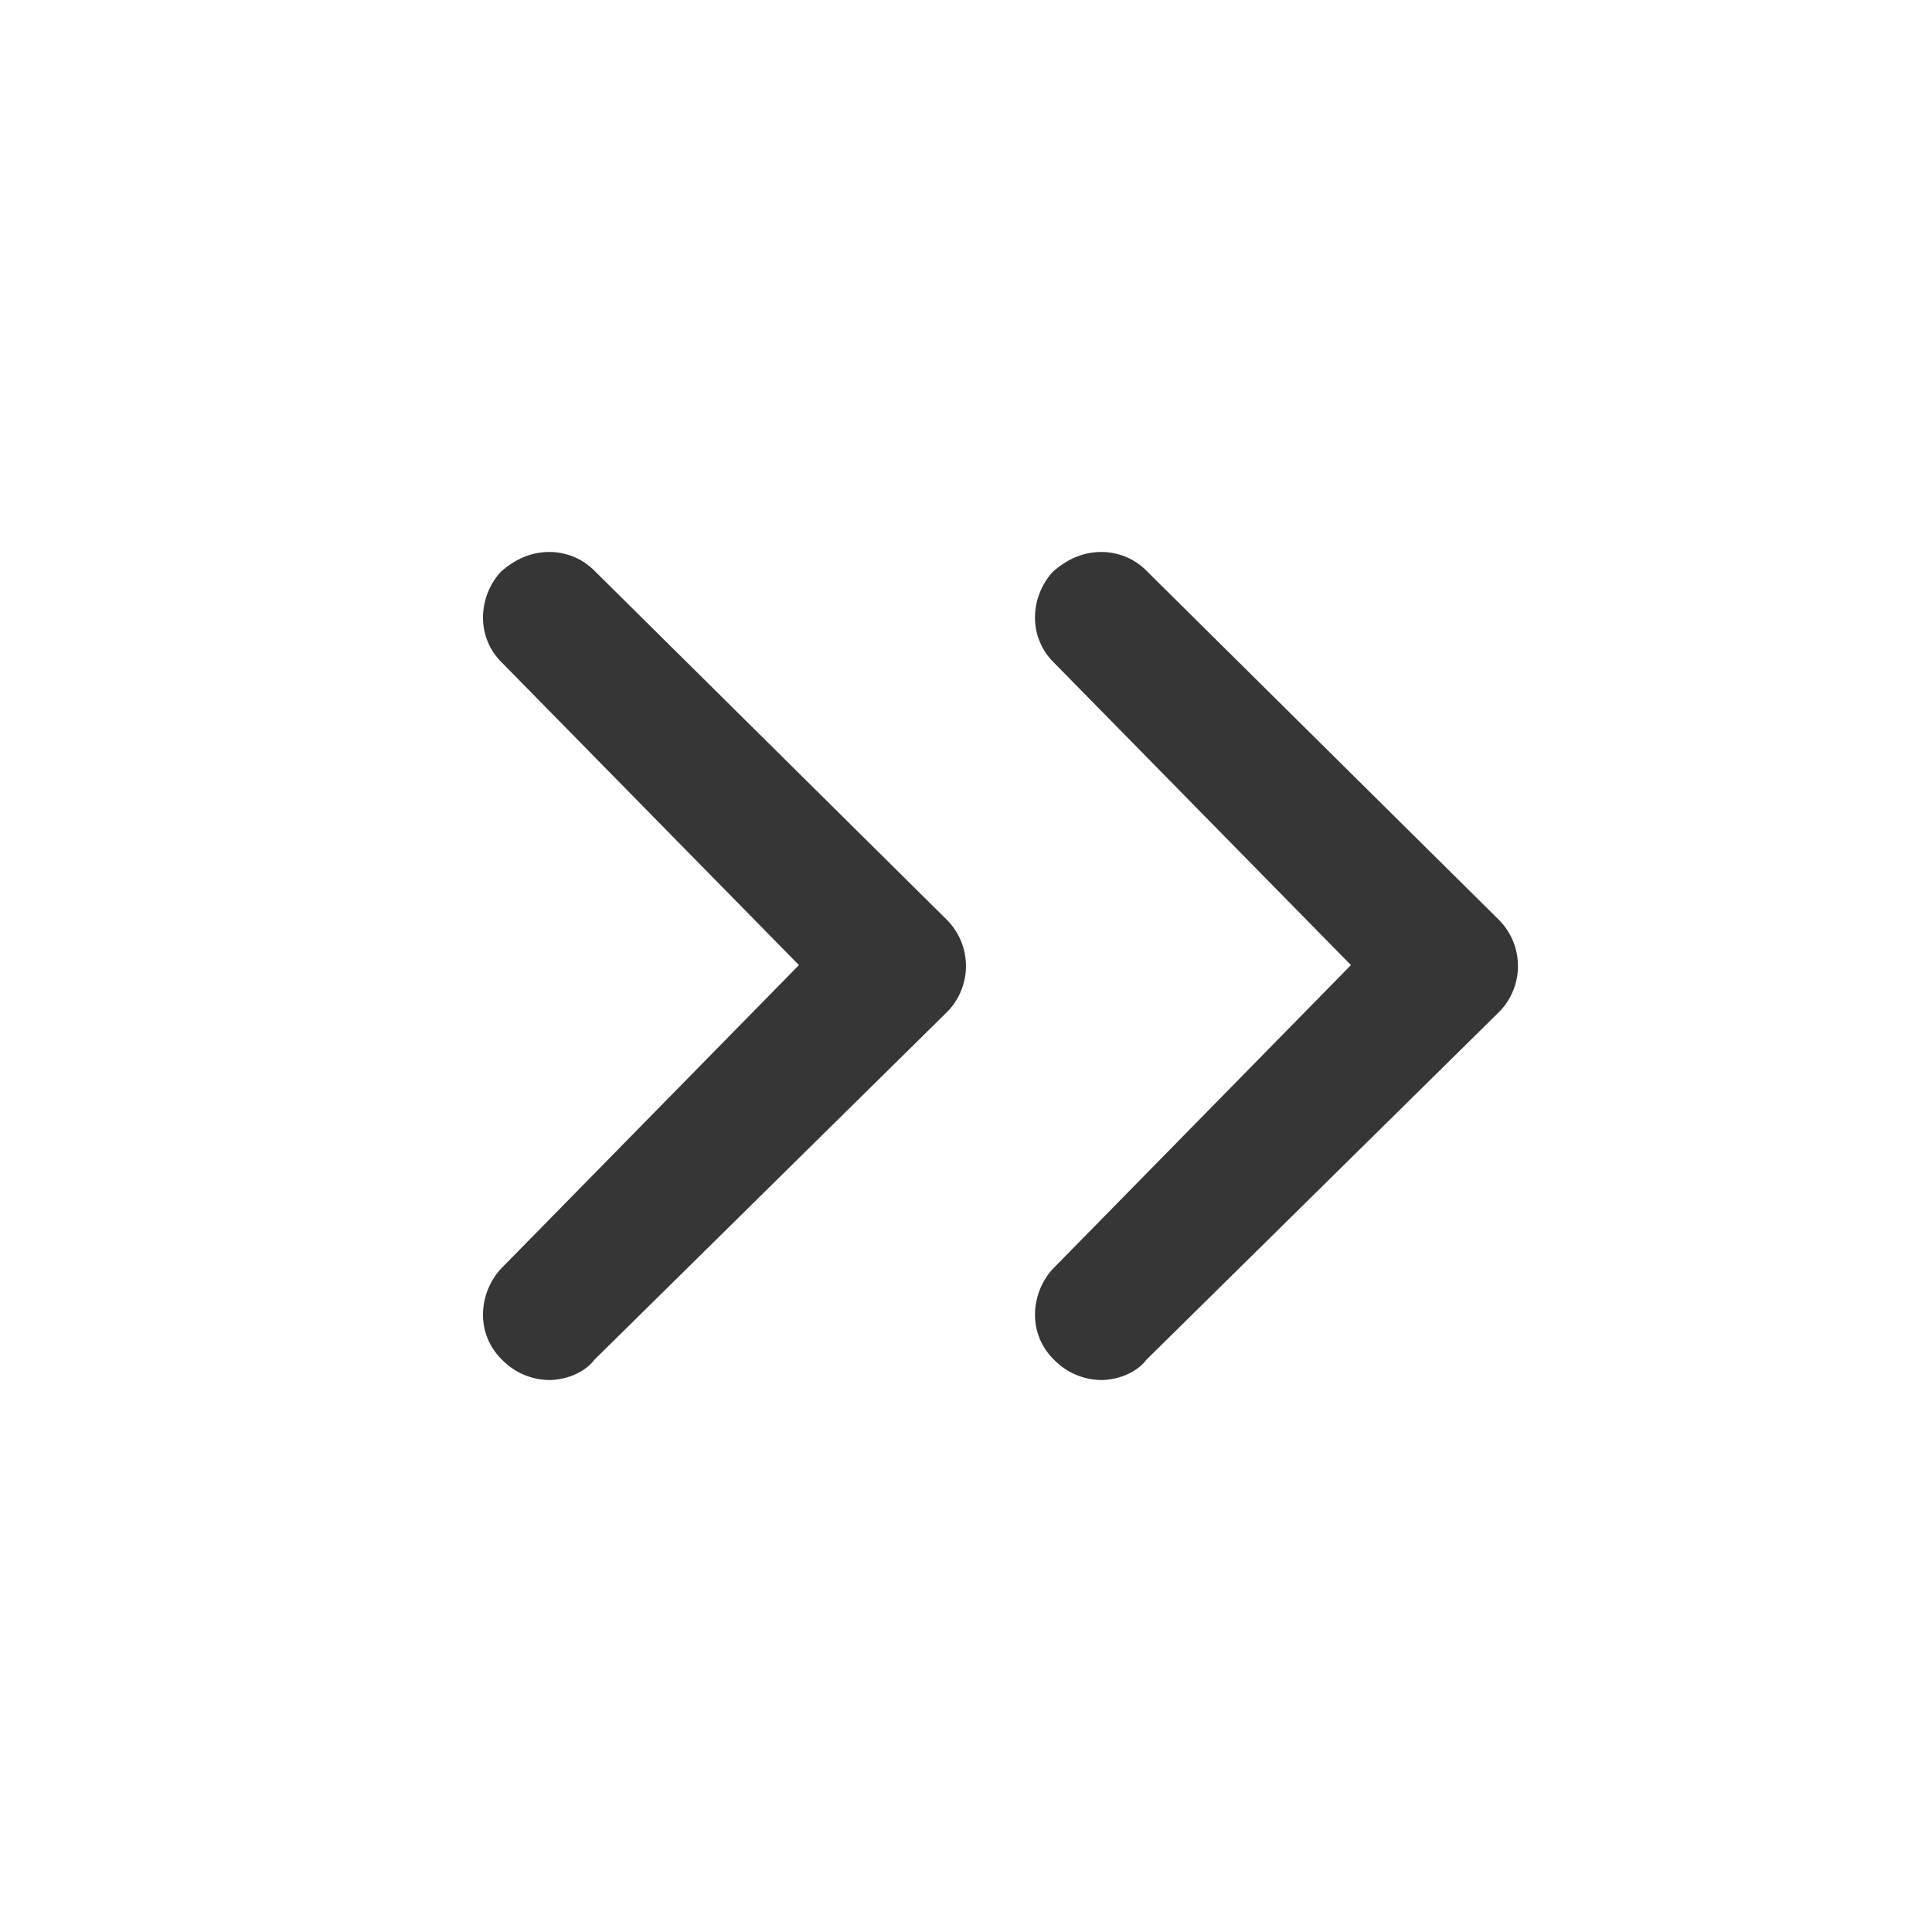 <svg xmlns="http://www.w3.org/2000/svg" width="28" height="28" viewBox="0 0 28 28" role="img">
    <title>Double Right Arrow Icon</title>
    <desc>Two nested arrows indicate jump to last page.</desc>
    <g fill="#363636" fill-rule="nonzero">
        <path d="M19.579 13.987l-4.304-4.383a.908.908 0 0 1-.275-.66.992.992 0 0 1 .255-.654c.225-.2.457-.288.698-.29a.919.919 0 0 1 .666.275l5.106 5.058a.948.948 0 0 1 .007 1.327l-5.118 5.047c-.123.165-.38.292-.654.293a.962.962 0 0 1-.683-.293.903.903 0 0 1-.277-.66.993.993 0 0 1 .256-.655l4.323-4.405zM11.579 13.987L7.275 9.604A.908.908 0 0 1 7 8.944a.992.992 0 0 1 .255-.654c.225-.2.457-.288.698-.29a.919.919 0 0 1 .666.275l5.106 5.058a.948.948 0 0 1 .007 1.327l-5.118 5.047c-.123.165-.38.292-.654.293a.962.962 0 0 1-.683-.293.903.903 0 0 1-.277-.66.993.993 0 0 1 .256-.655l4.323-4.405z"/>
    </g>
</svg>
